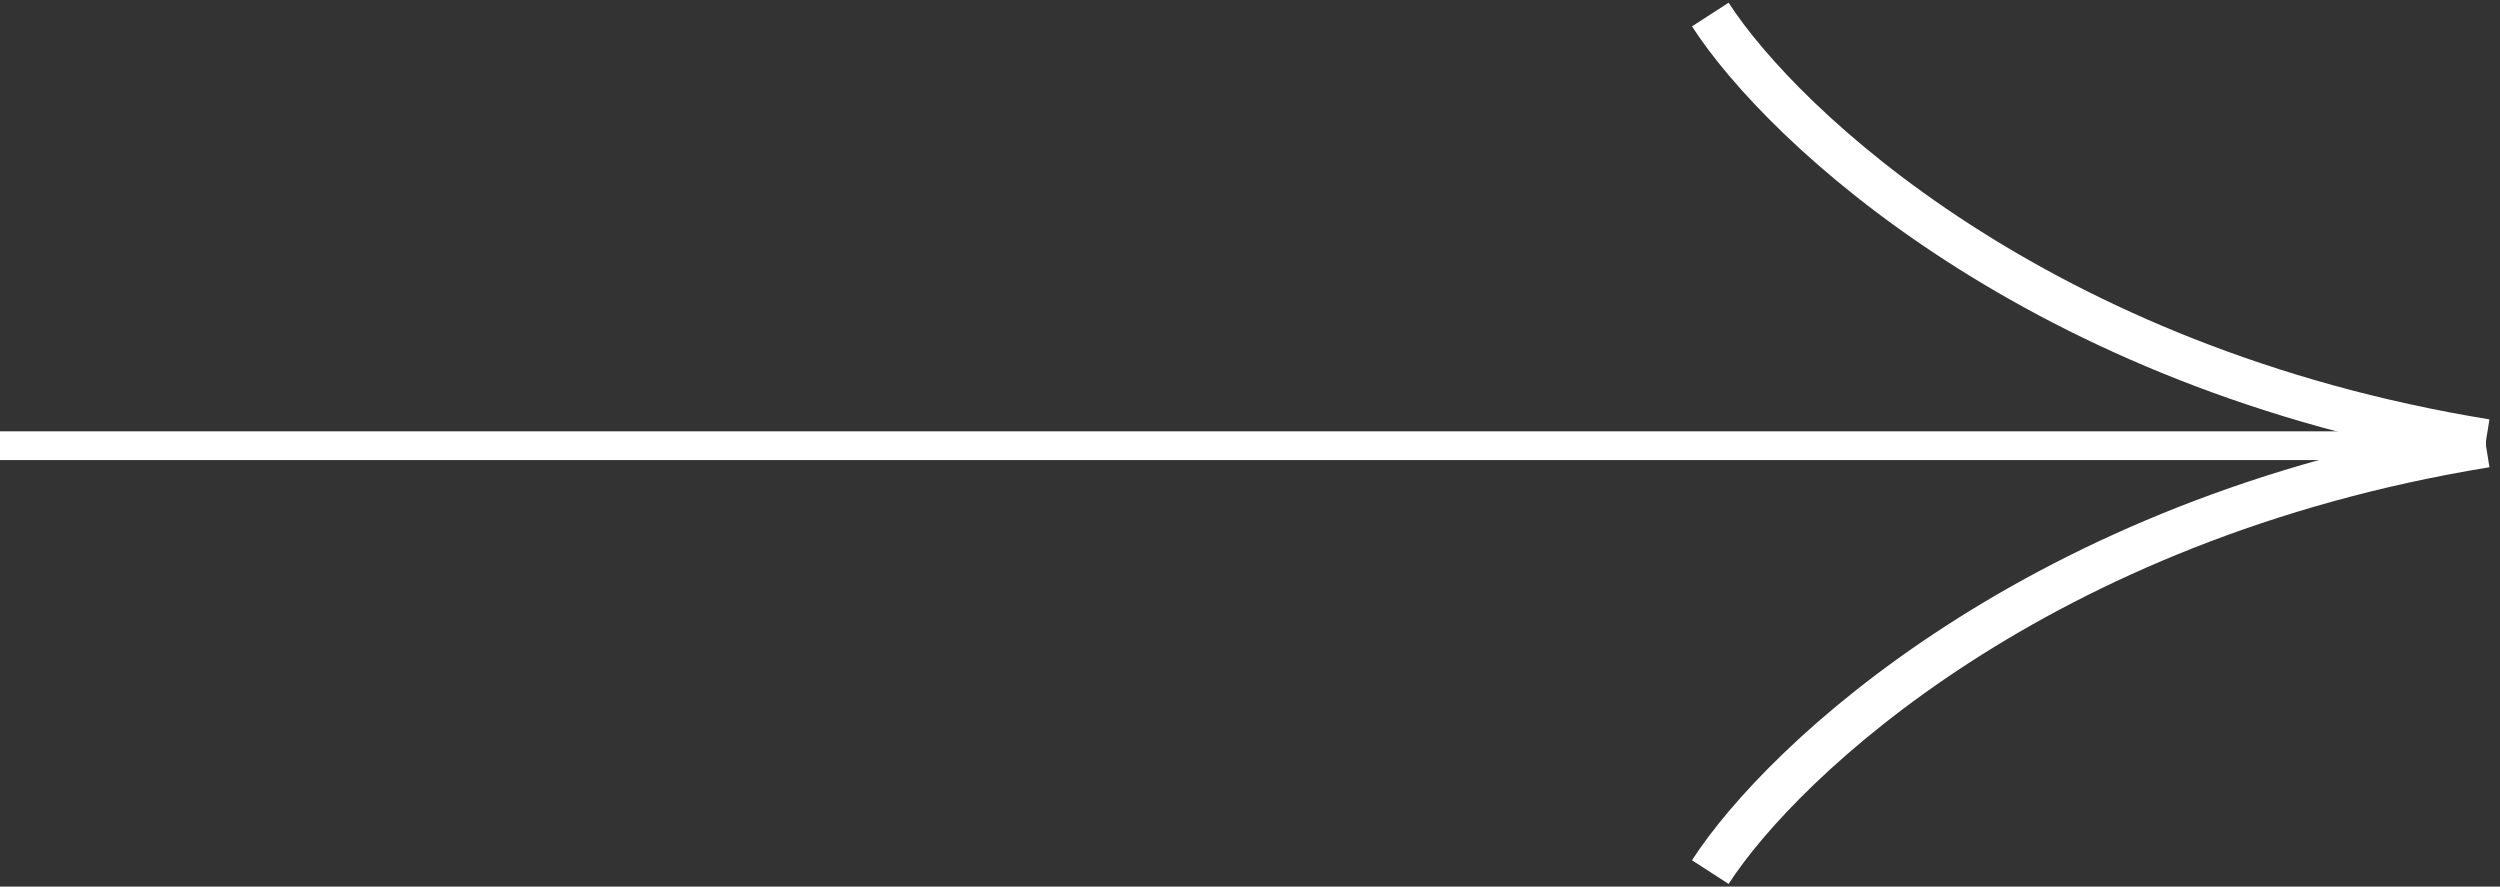 <svg width="172" height="61" viewBox="0 0 172 61" fill="none" xmlns="http://www.w3.org/2000/svg">
<rect x="0" y="0" width="172" height="61" fill="#333333" stroke="none"/>
<path d="M117.668 1C122.64 8.691 140.274 25.325 171.034 30.335" stroke="#ffffff" stroke-width="3"/>
<path d="M117.668 60C122.64 52.309 140.274 35.675 171.034 30.665" stroke="#ffffff" stroke-width="3"/>
<rect x="0.494" y="30.17" width="170.045" height="0.989" fill="#ffffff" stroke="#ffffff" stroke-width="0.989"/>
</svg>

